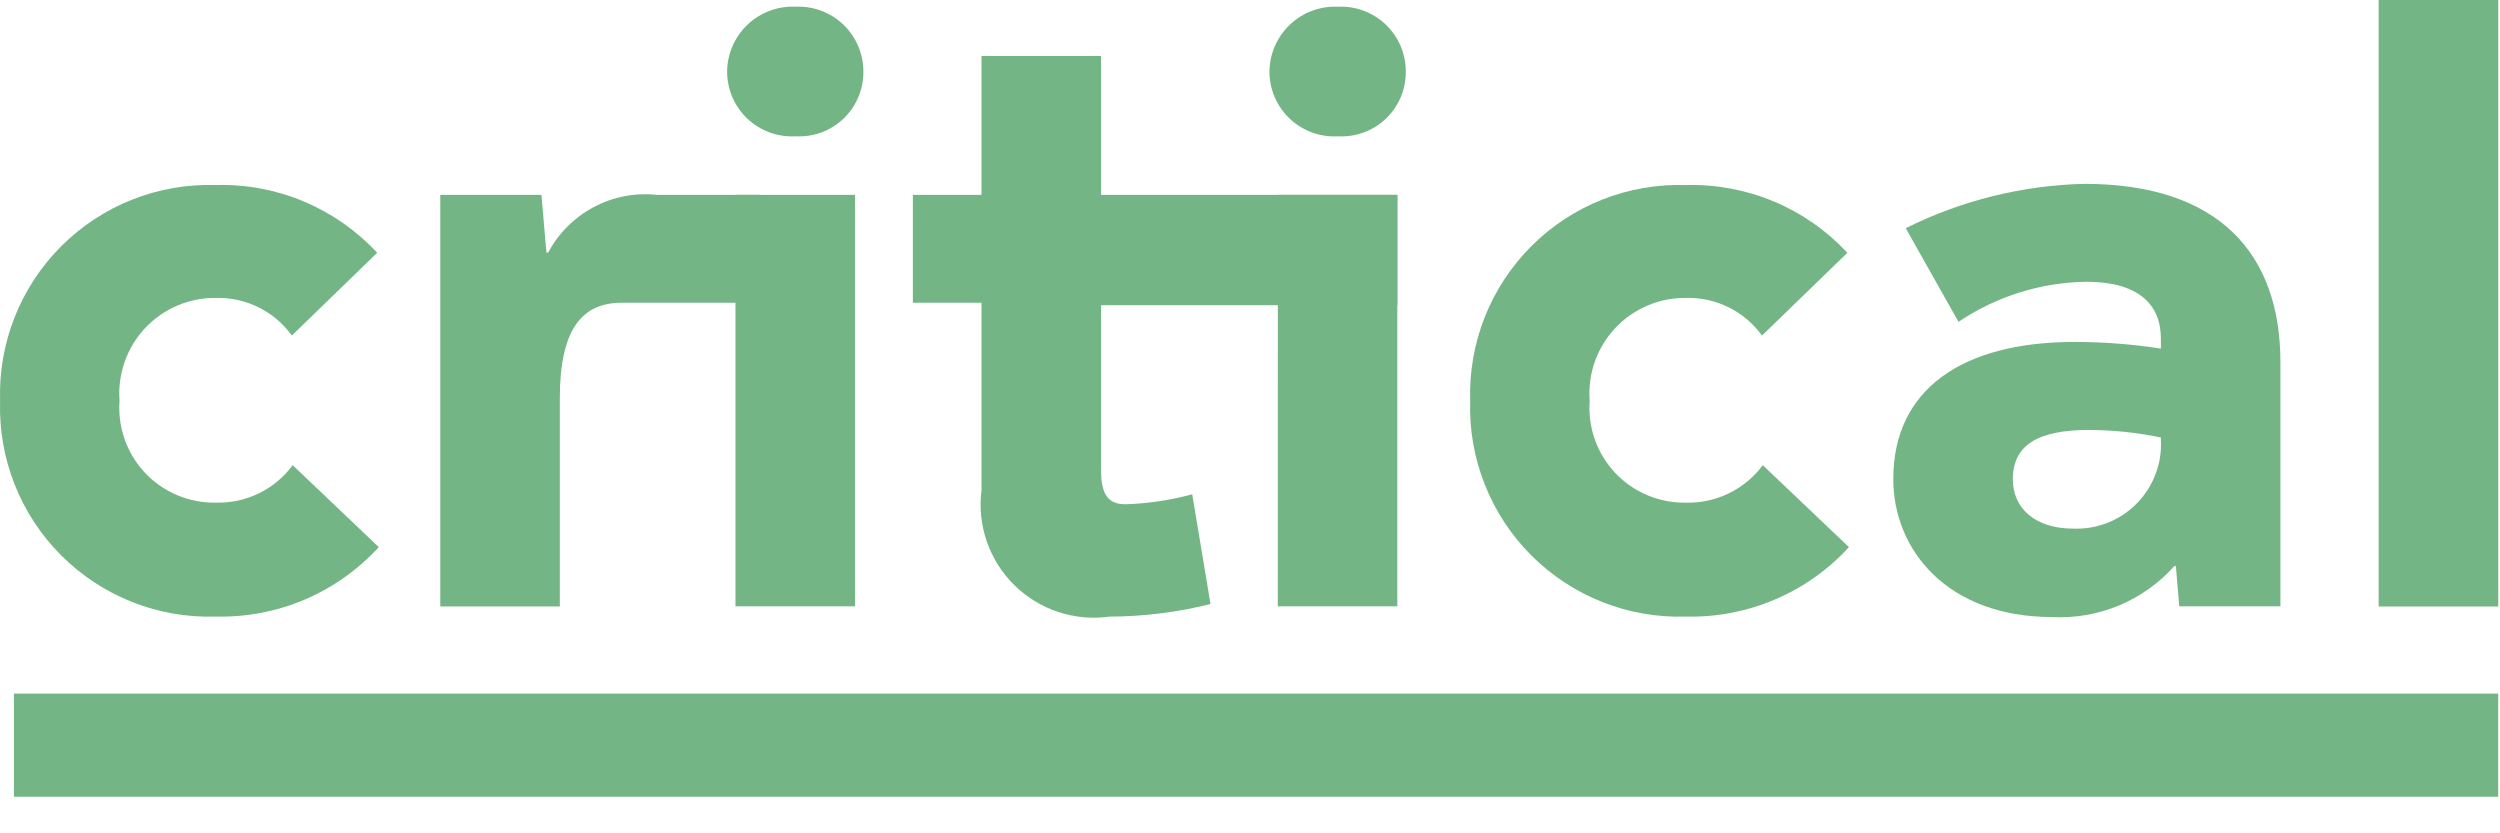 <svg width="54" height="18" viewBox="0 0 54 18" fill="none" xmlns="http://www.w3.org/2000/svg">
<path d="M6.322 10.048L8.182 11.818C7.736 12.305 7.191 12.691 6.584 12.95C5.976 13.208 5.32 13.334 4.66 13.318C4.043 13.338 3.429 13.23 2.854 13.003C2.28 12.776 1.759 12.433 1.322 11.997C0.886 11.56 0.543 11.038 0.316 10.464C0.089 9.89 -0.017 9.275 0.002 8.658C-0.018 8.041 0.089 7.426 0.316 6.852C0.543 6.277 0.885 5.756 1.322 5.319C1.759 4.882 2.28 4.539 2.854 4.312C3.428 4.085 4.043 3.977 4.66 3.997C5.312 3.978 5.961 4.099 6.562 4.352C7.163 4.604 7.704 4.982 8.147 5.46L6.304 7.248C6.117 6.989 5.87 6.779 5.583 6.637C5.297 6.496 4.98 6.426 4.66 6.435C4.374 6.432 4.091 6.489 3.828 6.601C3.565 6.714 3.328 6.88 3.132 7.089C2.937 7.298 2.787 7.545 2.693 7.815C2.598 8.085 2.56 8.372 2.582 8.657C2.561 8.941 2.599 9.226 2.694 9.495C2.79 9.763 2.94 10.009 3.135 10.216C3.331 10.423 3.568 10.587 3.83 10.697C4.093 10.808 4.376 10.862 4.66 10.857C4.982 10.866 5.301 10.798 5.591 10.657C5.88 10.516 6.131 10.307 6.322 10.048Z" fill="#73B585"/>
<path d="M16.427 4.209L16.707 6.539H13.43C12.58 6.539 12.092 7.1 12.092 8.599V13.099H9.51V4.209H11.695L11.803 5.456H11.841C12.063 5.037 12.406 4.695 12.825 4.473C13.243 4.25 13.719 4.159 14.19 4.209H16.427Z" fill="#73B585"/>
<path d="M17.186 2.944C16.996 2.955 16.806 2.927 16.628 2.862C16.449 2.797 16.286 2.697 16.147 2.567C16.009 2.437 15.898 2.28 15.822 2.106C15.746 1.932 15.707 1.744 15.706 1.554C15.706 1.363 15.746 1.174 15.821 0.999C15.897 0.824 16.007 0.666 16.145 0.534C16.283 0.402 16.447 0.3 16.626 0.233C16.804 0.166 16.995 0.136 17.186 0.145C17.375 0.136 17.565 0.167 17.743 0.234C17.921 0.301 18.083 0.403 18.22 0.535C18.357 0.667 18.465 0.825 18.539 1C18.613 1.176 18.65 1.364 18.649 1.554C18.649 1.743 18.612 1.93 18.537 2.104C18.463 2.278 18.354 2.435 18.217 2.565C18.08 2.695 17.918 2.796 17.741 2.861C17.563 2.926 17.374 2.954 17.186 2.944ZM15.886 13.097H18.469V4.209H15.886V13.097Z" fill="#73B585"/>
<path d="M26.147 13.047C25.433 13.225 24.7 13.317 23.963 13.319C23.591 13.371 23.212 13.336 22.856 13.218C22.499 13.1 22.175 12.901 21.908 12.637C21.64 12.373 21.438 12.051 21.315 11.696C21.192 11.341 21.153 10.963 21.2 10.59V6.539H19.718V4.209H21.2V1.209H23.783V4.209H30.183V6.593H23.783V10.17C23.783 10.711 23.964 10.892 24.306 10.892C24.795 10.878 25.281 10.805 25.752 10.676L26.147 13.047Z" fill="#73B585"/>
<path d="M28.9 2.944C28.711 2.955 28.521 2.927 28.342 2.862C28.164 2.797 28 2.697 27.862 2.567C27.724 2.437 27.613 2.28 27.537 2.106C27.461 1.932 27.422 1.744 27.42 1.554C27.421 1.363 27.461 1.174 27.536 0.999C27.612 0.824 27.722 0.666 27.86 0.534C27.999 0.403 28.162 0.3 28.341 0.233C28.519 0.167 28.71 0.136 28.9 0.145C29.09 0.136 29.28 0.166 29.458 0.233C29.636 0.3 29.799 0.403 29.936 0.534C30.073 0.666 30.182 0.825 30.256 1C30.329 1.175 30.367 1.364 30.365 1.554C30.366 1.743 30.328 1.93 30.254 2.104C30.179 2.278 30.07 2.435 29.933 2.565C29.796 2.696 29.634 2.796 29.456 2.861C29.278 2.926 29.089 2.955 28.9 2.944ZM27.6 13.097H30.182V4.209H27.602L27.6 13.097Z" fill="#73B585"/>
<path d="M38.076 10.048L39.937 11.818C39.492 12.305 38.947 12.691 38.339 12.949C37.732 13.208 37.076 13.334 36.416 13.318C35.799 13.338 35.184 13.231 34.61 13.004C34.035 12.777 33.514 12.434 33.077 11.997C32.64 11.561 32.298 11.039 32.071 10.464C31.843 9.89 31.736 9.275 31.756 8.658C31.736 8.041 31.843 7.426 32.07 6.851C32.297 6.277 32.64 5.755 33.077 5.318C33.513 4.881 34.035 4.538 34.609 4.311C35.184 4.084 35.799 3.977 36.416 3.997C37.068 3.979 37.716 4.101 38.317 4.353C38.919 4.605 39.459 4.983 39.903 5.46L38.059 7.248C37.872 6.989 37.625 6.779 37.339 6.638C37.052 6.496 36.736 6.426 36.416 6.435C36.13 6.432 35.846 6.488 35.583 6.601C35.32 6.713 35.083 6.879 34.887 7.088C34.692 7.297 34.542 7.544 34.447 7.815C34.352 8.085 34.315 8.372 34.337 8.657C34.316 8.941 34.354 9.227 34.449 9.495C34.544 9.764 34.695 10.009 34.89 10.217C35.086 10.424 35.323 10.588 35.586 10.698C35.849 10.808 36.131 10.862 36.416 10.857C36.738 10.866 37.056 10.796 37.345 10.655C37.634 10.515 37.885 10.306 38.076 10.048Z" fill="#73B585"/>
<path d="M49.257 7.823V13.097H47.072L46.999 12.228H46.964C46.635 12.597 46.227 12.887 45.771 13.078C45.315 13.268 44.821 13.354 44.328 13.328C42.069 13.328 40.895 11.883 40.895 10.347C40.895 8.414 42.377 7.386 44.813 7.386C45.437 7.386 46.059 7.434 46.675 7.53V7.313C46.675 6.572 46.185 6.086 45.066 6.086C44.081 6.1 43.121 6.401 42.304 6.952L41.164 4.929C42.367 4.329 43.686 4.002 45.029 3.971C47.92 3.974 49.257 5.473 49.257 7.823ZM46.675 9.502V9.45C46.164 9.343 45.644 9.289 45.121 9.287C44.022 9.287 43.477 9.611 43.477 10.352C43.477 10.985 43.967 11.418 44.778 11.418C45.031 11.429 45.284 11.386 45.521 11.294C45.757 11.201 45.971 11.06 46.15 10.88C46.329 10.699 46.468 10.483 46.558 10.246C46.649 10.009 46.689 9.755 46.675 9.502Z" fill="#73B585"/>
<path d="M51.379 0H53.963V13.1H51.379V0Z" fill="#73B585"/>
<path d="M0.301 17.21V14.982H53.961V17.21H0.301Z" fill="#73B585"/>
</svg>
